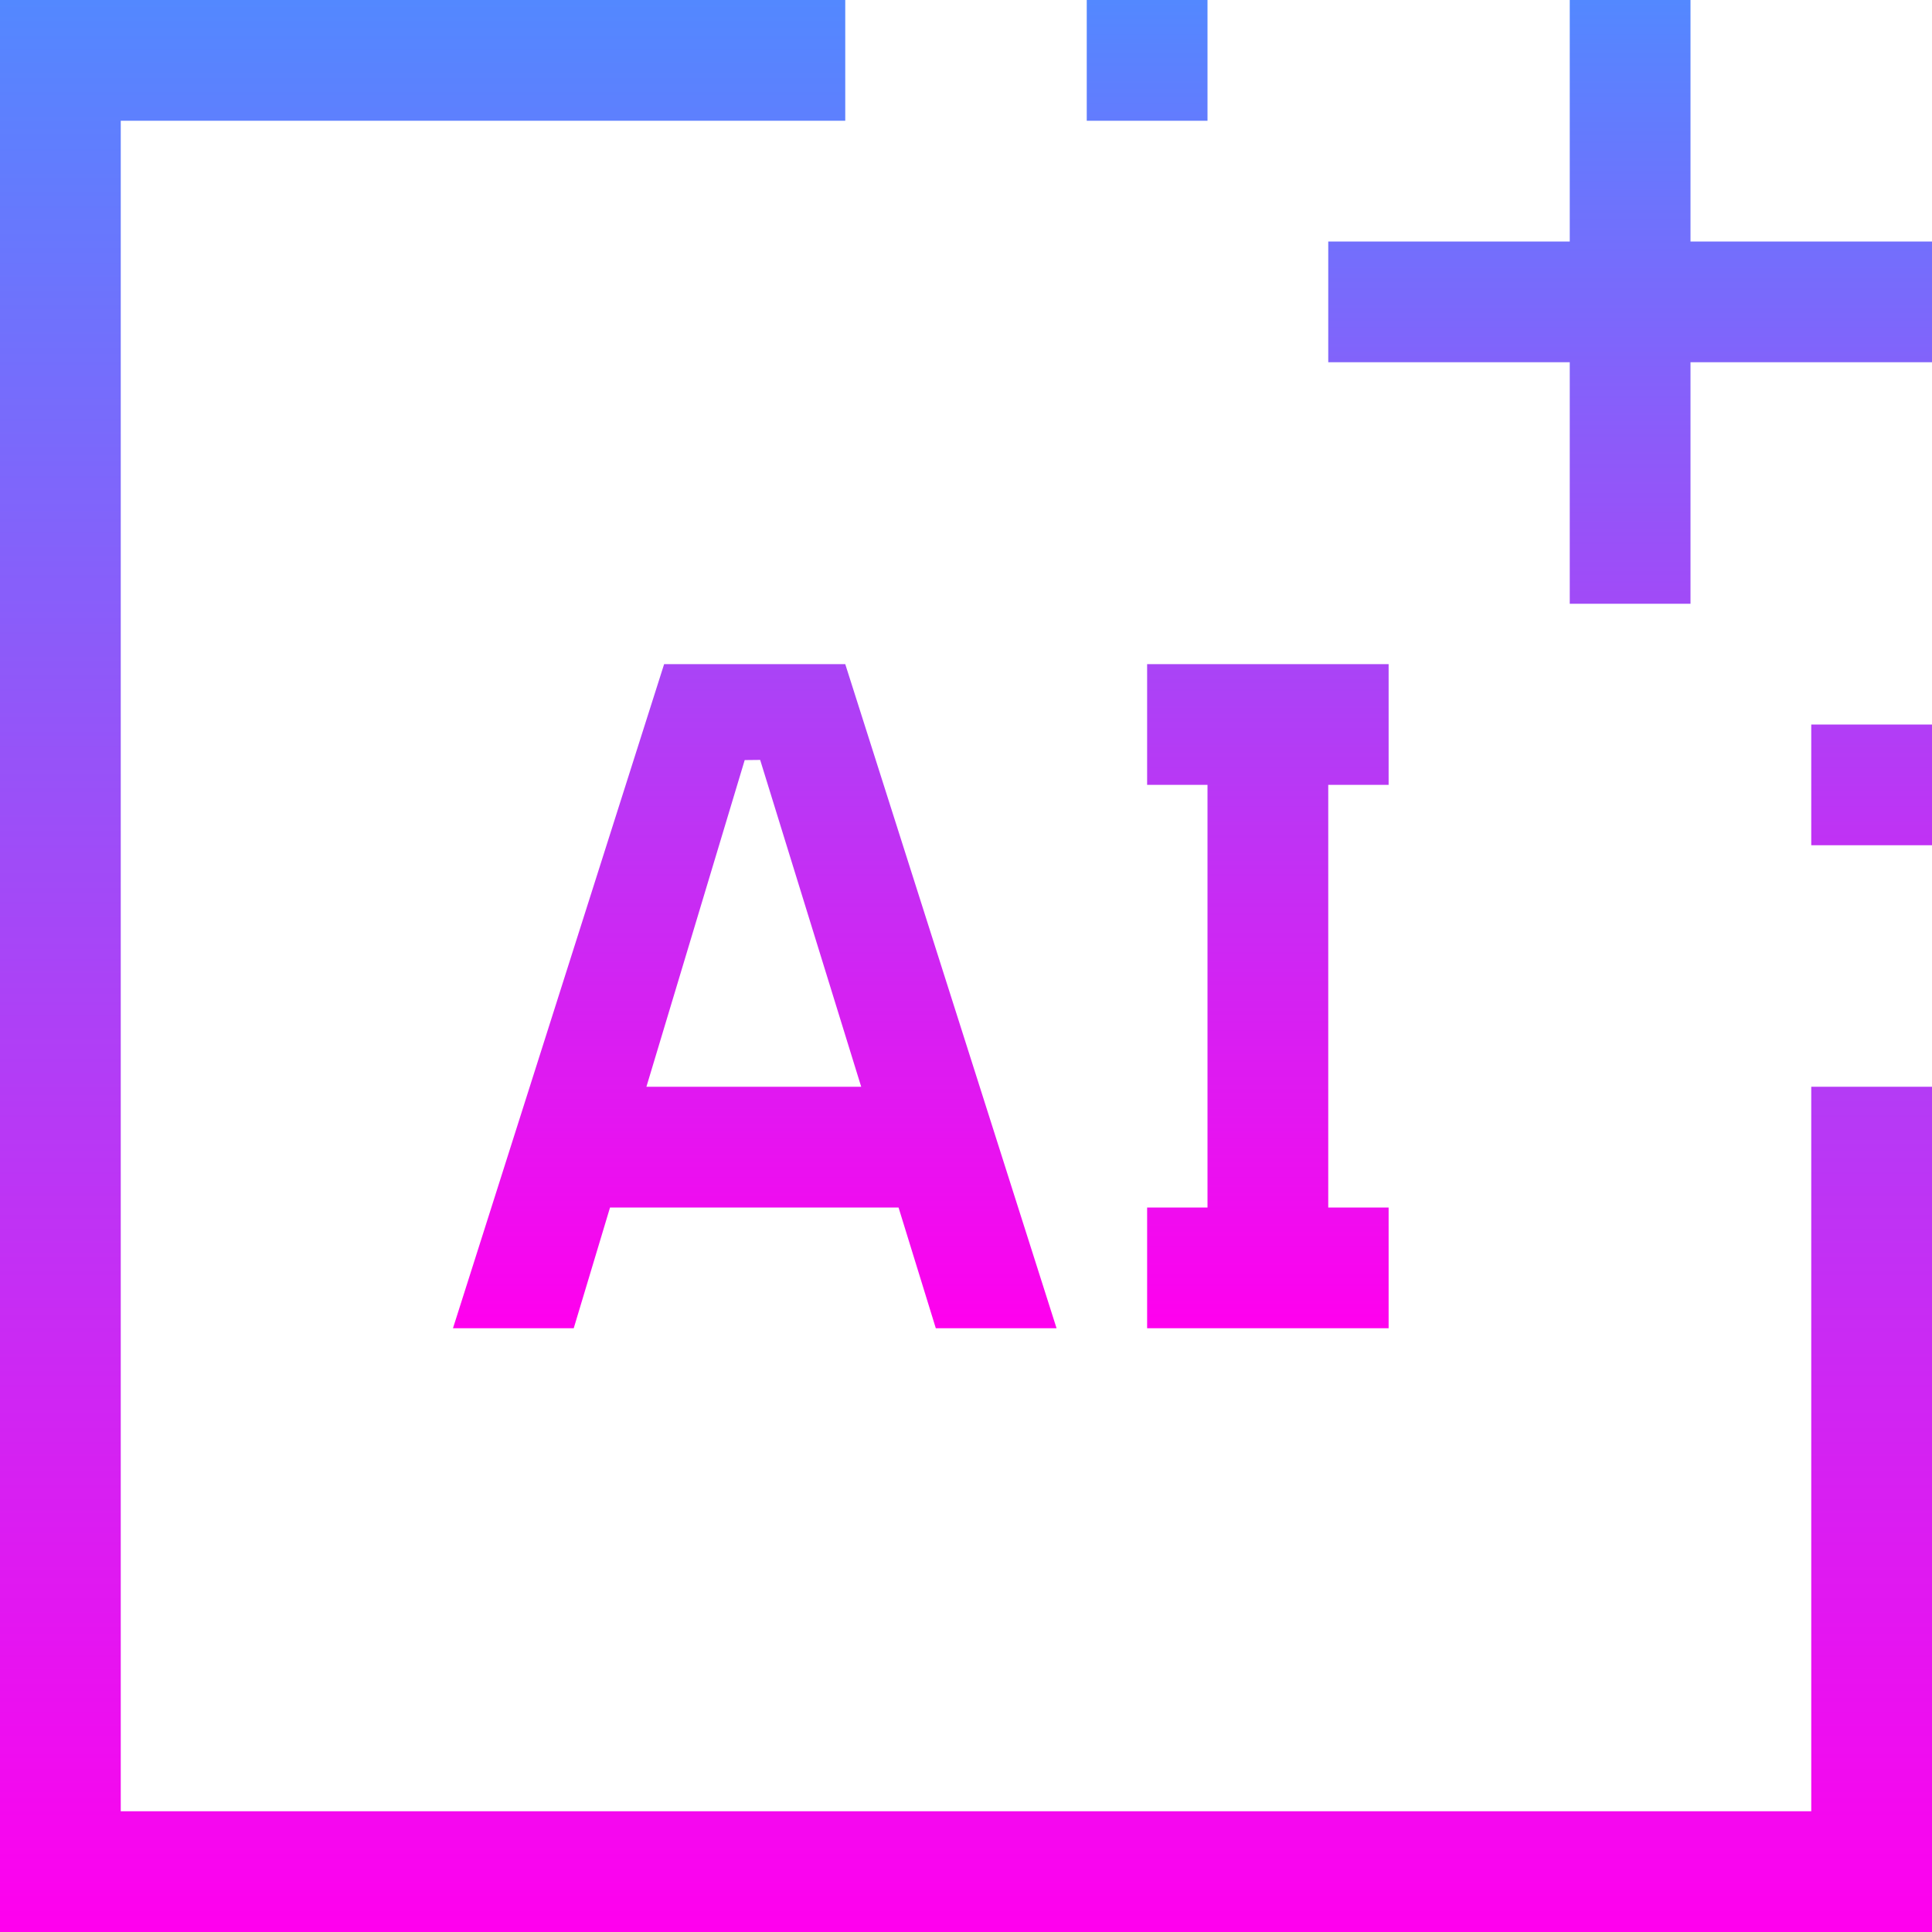 <svg width="24" height="24" viewBox="0 0 24 24" fill="none" xmlns="http://www.w3.org/2000/svg">
<g clip-path="url(#clip0_1040_20190)">
<path d="M14.25 16.5V15H15V9.75H14.25V8.25H17.25V9.75H16.5V15H17.25V16.5H14.25ZM11.625 16.5H13.125L10.5 8.25H8.25L5.627 16.5H7.127L7.578 15H11.162L11.625 16.5ZM8.03 13.5L9.251 9.442L9.443 9.44L10.698 13.5H8.03ZM24 3H21V0H19.5V3H16.5V4.5H19.5V7.5H21V4.5H24V3ZM22.5 9H24V10.5H22.5V9ZM13.5 0H15V1.5H13.5V0Z" fill="url(#paint0_linear_1040_20190)"/>
<path d="M24 24H0V0H10.5V1.5H1.5V22.5H22.5V13.5H24V24Z" fill="url(#paint1_linear_1040_20190)"/>
</g>
<defs>
<linearGradient id="paint0_linear_1040_20190" x1="14.814" y1="0" x2="14.814" y2="16.5" gradientUnits="userSpaceOnUse">
<stop stop-color="#5388FF"/>
<stop offset="1" stop-color="#FF00EE"/>
</linearGradient>
<linearGradient id="paint1_linear_1040_20190" x1="12" y1="0" x2="12" y2="24" gradientUnits="userSpaceOnUse">
<stop stop-color="#5388FF"/>
<stop offset="1" stop-color="#FF00EE"/>
</linearGradient>
<clipPath id="clip0_1040_20190">
<rect width="24" height="24" fill="white"/>
</clipPath>
</defs>
</svg>
